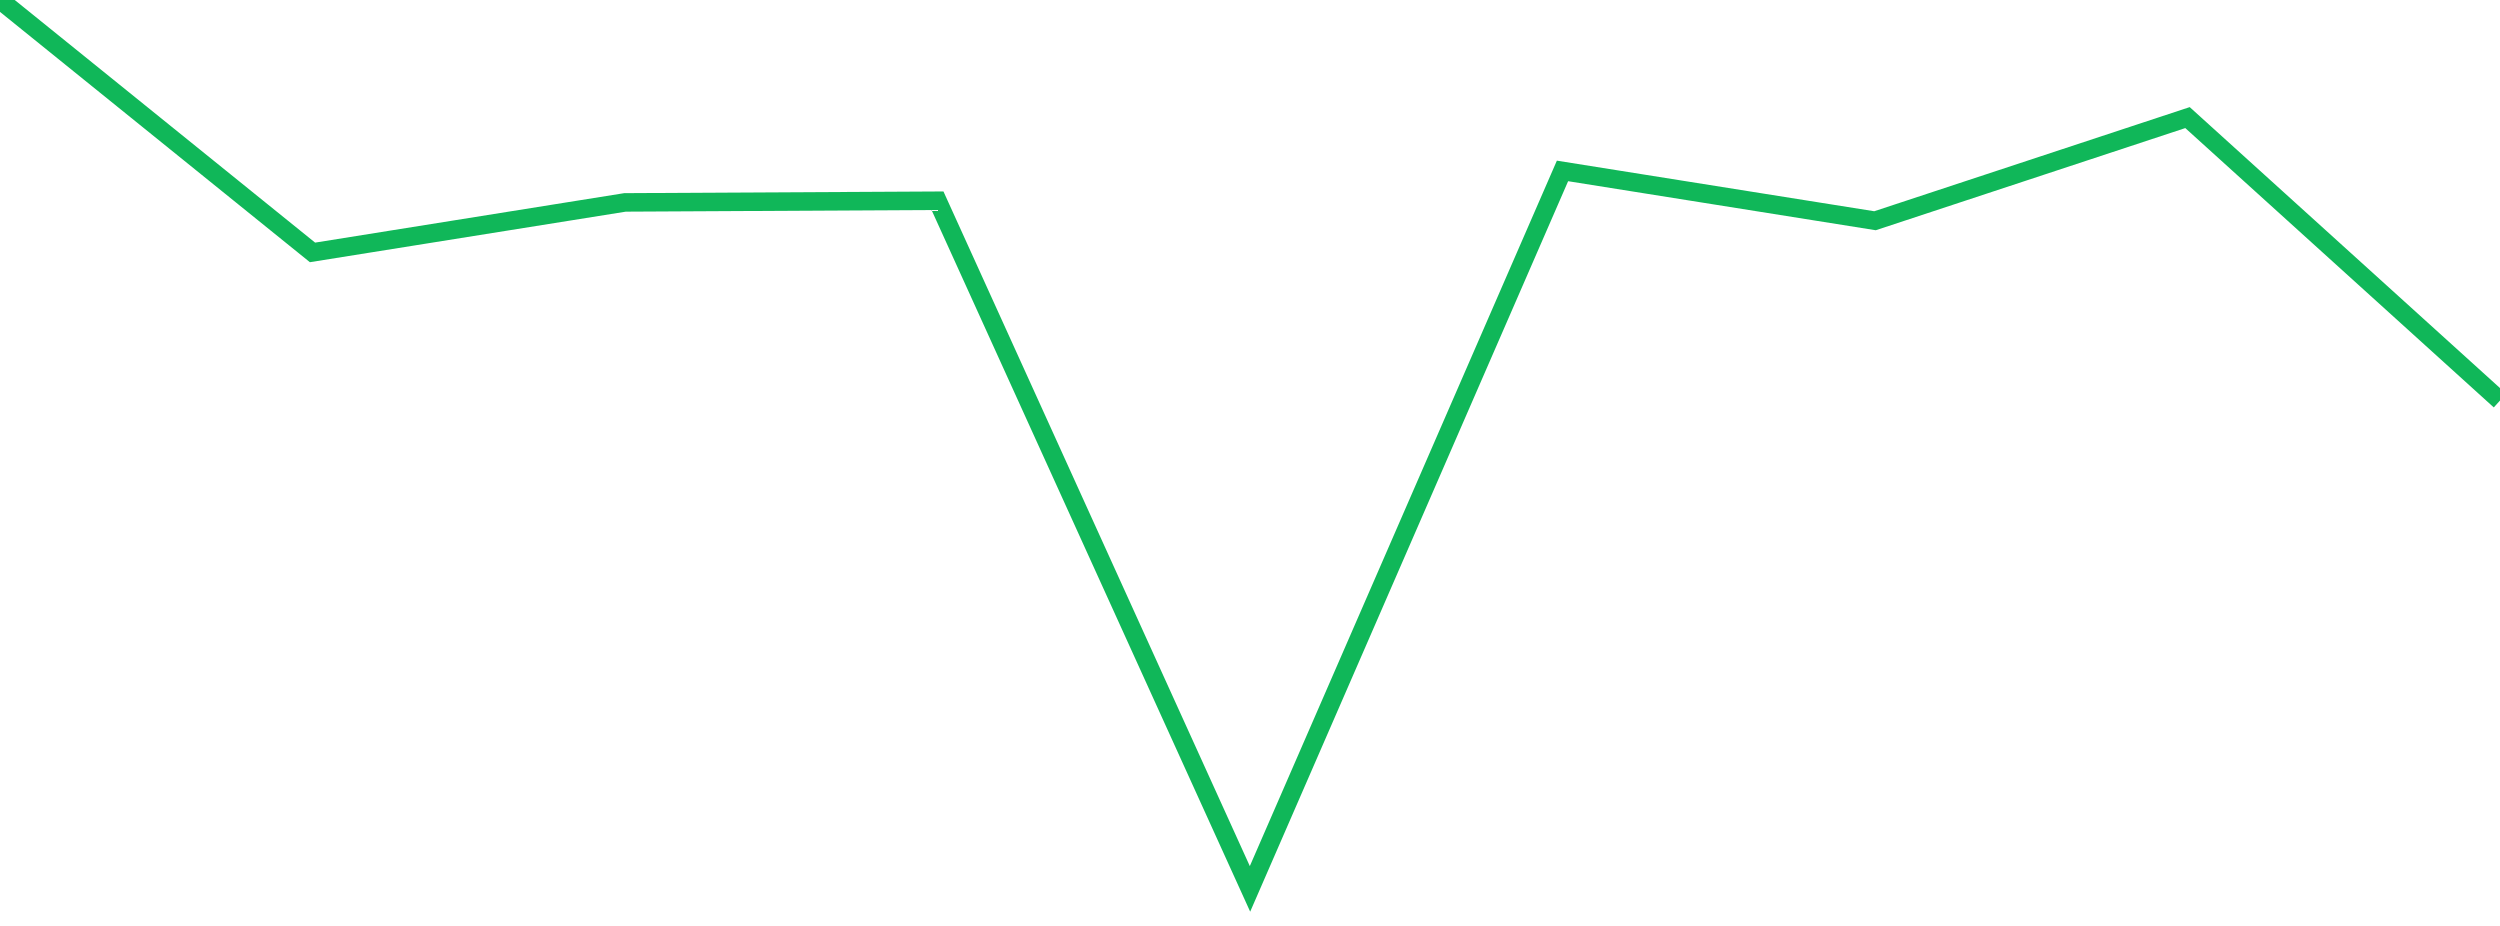 <?xml version="1.0" standalone="no"?>
<!DOCTYPE svg PUBLIC "-//W3C//DTD SVG 1.1//EN" "http://www.w3.org/Graphics/SVG/1.1/DTD/svg11.dtd">
<svg width="135" height="50" viewBox="0 0 135 50" preserveAspectRatio="none" class="sparkline" xmlns="http://www.w3.org/2000/svg"
xmlns:xlink="http://www.w3.org/1999/xlink"><path  class="sparkline--line" d="M 0 0 L 0 0 L 16.875 13.63 L 33.75 10.93 L 50.625 10.84 L 67.5 48 L 84.375 9.23 L 101.25 11.92 L 118.125 6.35 L 135 21.63" fill="none" stroke-width="1" stroke="#10b759"></path></svg>